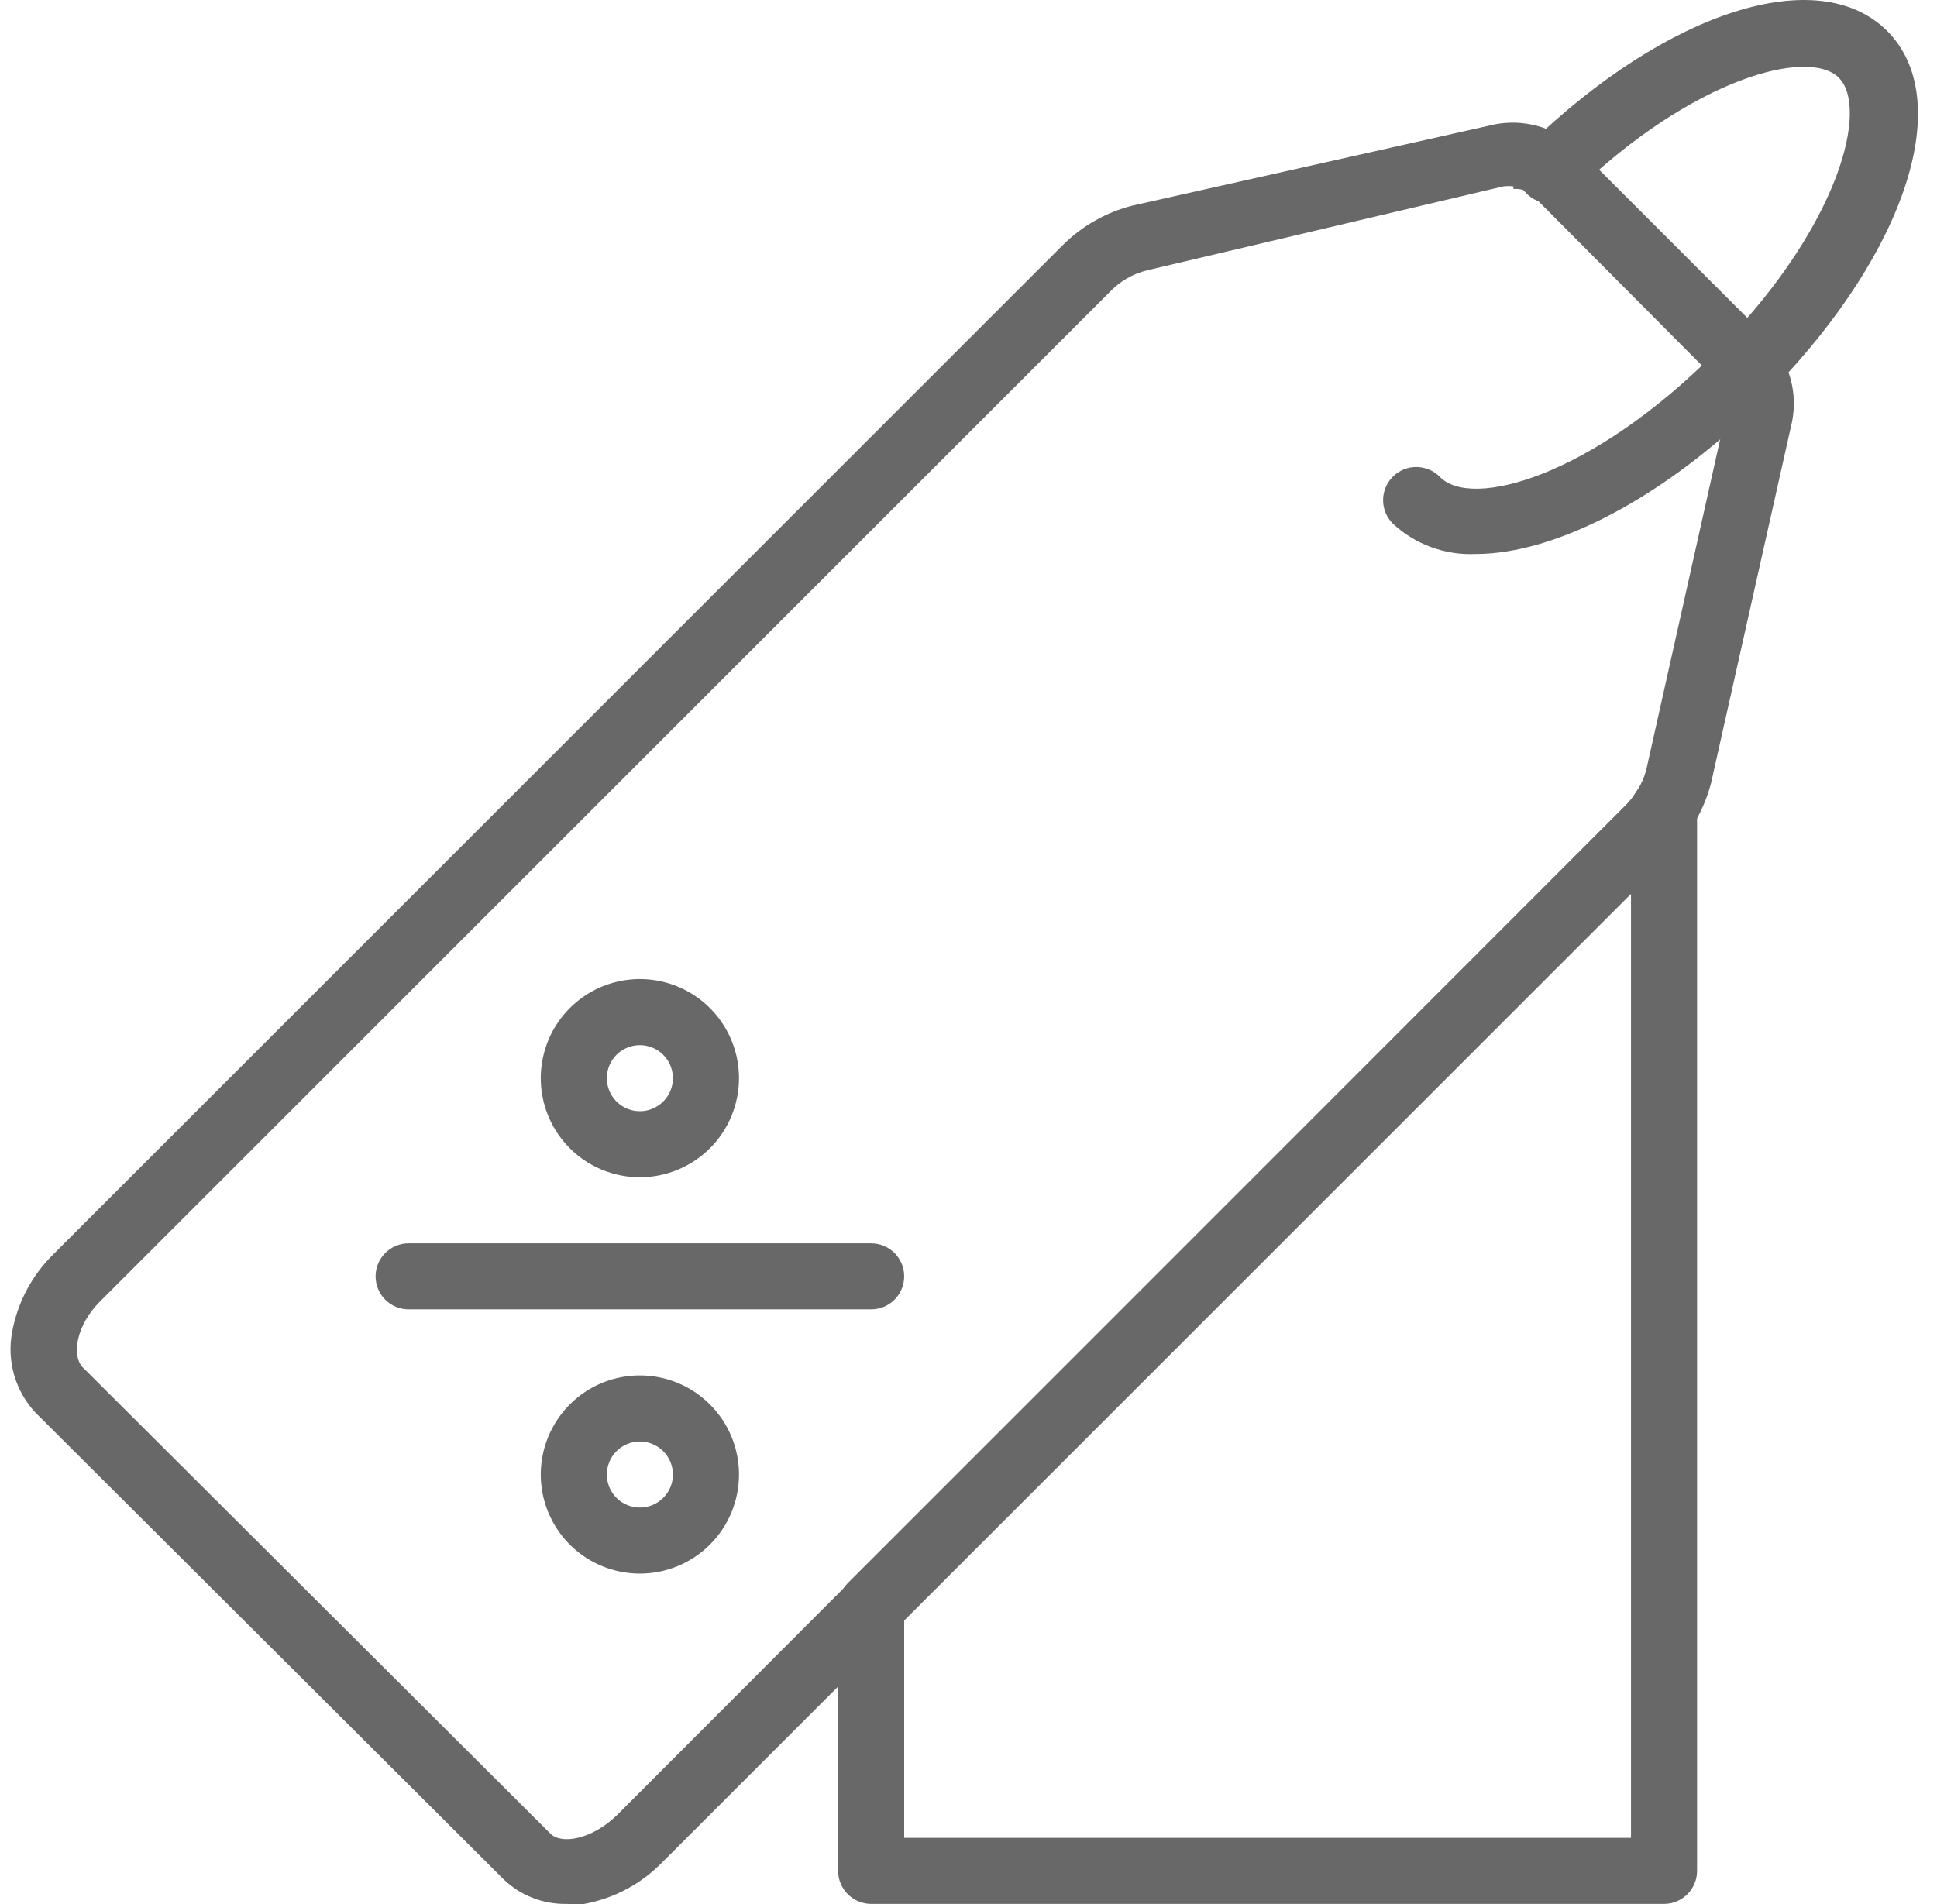<?xml version="1.0" encoding="UTF-8"?> <svg xmlns="http://www.w3.org/2000/svg" width="60" height="59" viewBox="0 0 60 59" fill="none"><path d="M45.711 17.165C45.242 17.186 44.773 17.114 44.332 16.953C43.891 16.791 43.487 16.543 43.143 16.223C42.95 16.03 42.842 15.769 42.842 15.496C42.842 15.224 42.95 14.963 43.143 14.77C43.335 14.577 43.597 14.469 43.869 14.469C44.142 14.469 44.403 14.577 44.596 14.77C45.568 15.793 49.293 14.77 53.12 10.932C53.214 10.845 53.303 10.753 53.386 10.656C56.989 6.921 57.889 3.339 56.958 2.408C56.027 1.477 52.445 2.408 48.771 5.959C48.677 6.063 48.562 6.148 48.434 6.206C48.306 6.264 48.167 6.295 48.026 6.298C47.886 6.3 47.746 6.273 47.616 6.219C47.486 6.165 47.369 6.084 47.271 5.983C47.174 5.881 47.099 5.76 47.05 5.628C47.001 5.496 46.98 5.355 46.989 5.215C46.997 5.074 47.034 4.937 47.098 4.811C47.161 4.686 47.25 4.575 47.359 4.485C51.667 0.32 56.334 -1.153 58.452 0.955C60.57 3.063 59.086 7.739 54.921 12.048L54.614 12.385C51.544 15.445 48.167 17.165 45.711 17.165Z" fill="#696868"></path><path d="M17.559 58.989C17.197 58.997 16.837 58.934 16.5 58.802C16.162 58.67 15.854 58.473 15.594 58.221L1.103 43.772C0.793 43.441 0.566 43.041 0.439 42.605C0.313 42.169 0.292 41.71 0.377 41.264C0.545 40.35 0.992 39.51 1.656 38.859L32.919 7.596C33.519 6.998 34.268 6.574 35.089 6.368L46.131 3.892C46.563 3.781 47.014 3.771 47.45 3.861C47.886 3.952 48.296 4.141 48.648 4.413C48.721 4.462 48.79 4.516 48.853 4.577L54.788 10.513C54.852 10.573 54.907 10.642 54.952 10.717C55.226 11.067 55.415 11.475 55.505 11.91C55.596 12.345 55.585 12.794 55.474 13.225L52.998 24.277C52.779 25.092 52.356 25.839 51.77 26.446L20.506 57.709C19.855 58.373 19.016 58.82 18.101 58.989C17.921 59.004 17.739 59.004 17.559 58.989ZM46.878 5.774C46.776 5.762 46.673 5.762 46.571 5.774L35.539 8.374C35.093 8.481 34.688 8.716 34.373 9.049L3.109 40.313C2.372 41.039 2.209 41.981 2.557 42.359L17.047 56.809C17.385 57.157 18.326 56.993 19.094 56.256L50.316 24.993C50.45 24.865 50.568 24.721 50.664 24.563C50.823 24.337 50.937 24.084 51.002 23.816L53.468 12.784C53.511 12.655 53.524 12.518 53.506 12.384C53.489 12.249 53.441 12.12 53.366 12.007L53.305 11.915L47.451 6.03C47.29 5.899 47.084 5.837 46.878 5.856V5.774Z" fill="#696868"></path><path d="M51.545 58.989H26.984C26.713 58.989 26.453 58.881 26.261 58.689C26.069 58.497 25.961 58.237 25.961 57.965V49.779C25.96 49.644 25.986 49.51 26.037 49.386C26.088 49.261 26.163 49.148 26.258 49.052L50.317 24.993C50.451 24.865 50.568 24.721 50.665 24.563C50.779 24.37 50.954 24.22 51.161 24.137C51.369 24.052 51.599 24.039 51.815 24.098C52.032 24.158 52.222 24.286 52.358 24.465C52.494 24.643 52.568 24.861 52.568 25.085V57.965C52.568 58.237 52.46 58.497 52.268 58.689C52.076 58.881 51.816 58.989 51.545 58.989ZM28.008 56.942H50.521V27.684L28.008 50.198V56.942ZM19.821 36.475C19.214 36.475 18.62 36.295 18.115 35.958C17.61 35.62 17.217 35.141 16.985 34.58C16.752 34.019 16.691 33.401 16.81 32.806C16.928 32.21 17.221 31.663 17.65 31.234C18.079 30.805 18.626 30.512 19.222 30.394C19.817 30.275 20.435 30.336 20.996 30.569C21.557 30.801 22.036 31.194 22.373 31.699C22.711 32.204 22.891 32.798 22.891 33.405C22.891 34.219 22.567 35 21.992 35.576C21.416 36.151 20.635 36.475 19.821 36.475ZM19.821 32.382C19.618 32.382 19.421 32.442 19.252 32.554C19.084 32.666 18.953 32.826 18.875 33.013C18.798 33.2 18.778 33.406 18.817 33.605C18.857 33.803 18.954 33.985 19.097 34.129C19.24 34.272 19.423 34.369 19.621 34.409C19.82 34.448 20.026 34.428 20.212 34.35C20.399 34.273 20.559 34.142 20.672 33.973C20.784 33.805 20.844 33.607 20.844 33.405C20.844 33.133 20.736 32.873 20.544 32.681C20.352 32.489 20.092 32.382 19.821 32.382ZM19.821 48.755C19.214 48.755 18.62 48.575 18.115 48.238C17.61 47.9 17.217 47.421 16.985 46.86C16.752 46.299 16.691 45.682 16.81 45.086C16.928 44.491 17.221 43.944 17.65 43.514C18.079 43.085 18.626 42.792 19.222 42.674C19.817 42.556 20.435 42.616 20.996 42.849C21.557 43.081 22.036 43.475 22.373 43.98C22.711 44.484 22.891 45.078 22.891 45.685C22.891 46.499 22.567 47.28 21.992 47.856C21.416 48.432 20.635 48.755 19.821 48.755ZM19.821 44.662C19.618 44.662 19.421 44.722 19.252 44.834C19.084 44.947 18.953 45.106 18.875 45.294C18.798 45.48 18.778 45.686 18.817 45.885C18.857 46.083 18.954 46.266 19.097 46.409C19.24 46.552 19.423 46.649 19.621 46.689C19.82 46.728 20.026 46.708 20.212 46.631C20.399 46.553 20.559 46.422 20.672 46.254C20.784 46.085 20.844 45.888 20.844 45.685C20.844 45.414 20.736 45.153 20.544 44.962C20.352 44.77 20.092 44.662 19.821 44.662ZM26.984 40.568H12.657C12.386 40.568 12.126 40.461 11.934 40.269C11.742 40.077 11.634 39.816 11.634 39.545C11.634 39.274 11.742 39.013 11.934 38.821C12.126 38.63 12.386 38.522 12.657 38.522H26.984C27.256 38.522 27.516 38.63 27.708 38.821C27.9 39.013 28.008 39.274 28.008 39.545C28.008 39.816 27.9 40.077 27.708 40.269C27.516 40.461 27.256 40.568 26.984 40.568Z" fill="#696868"></path></svg> 